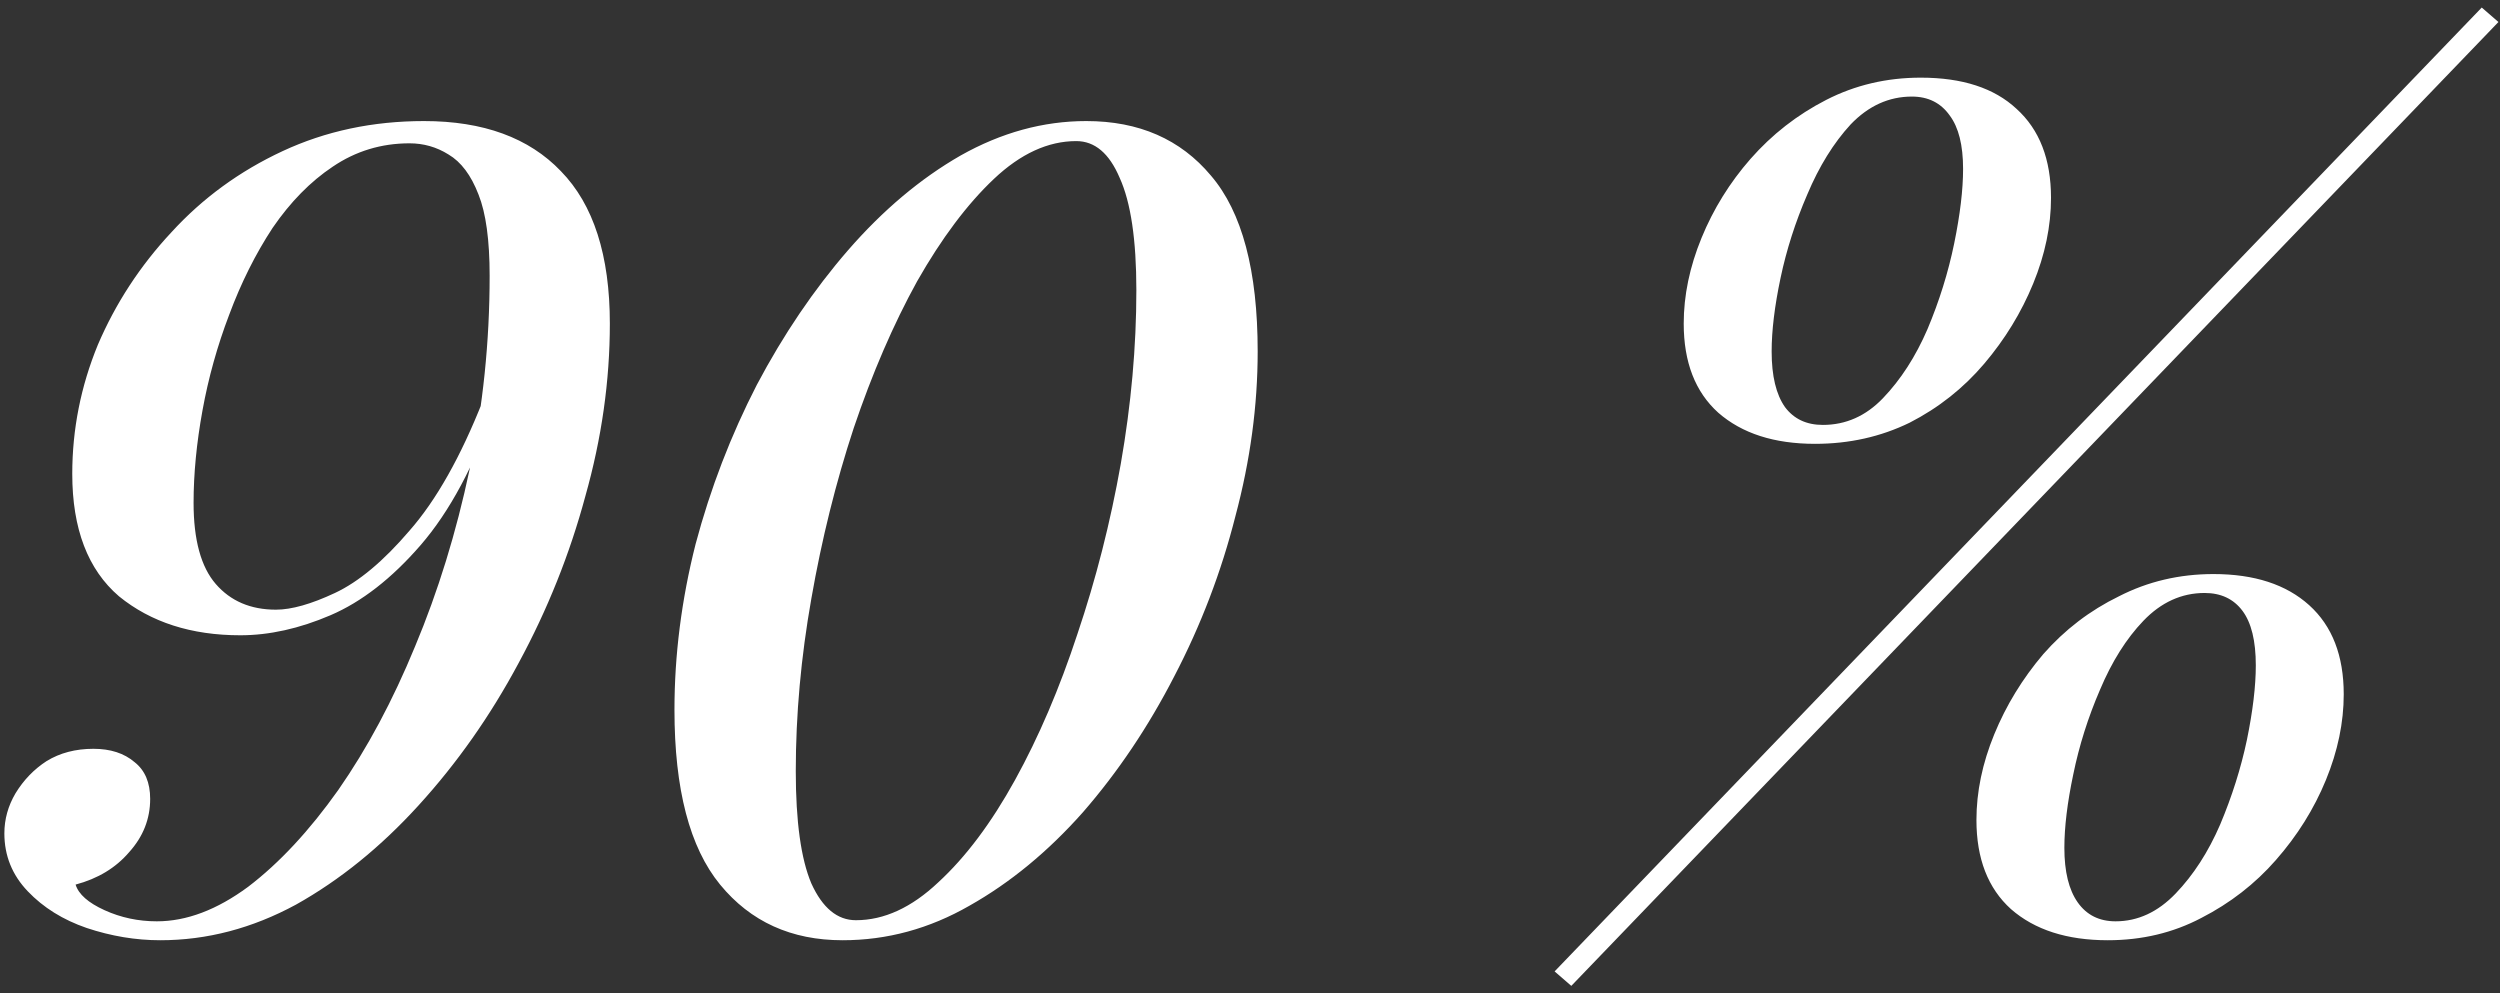 <?xml version="1.0" encoding="UTF-8"?> <svg xmlns="http://www.w3.org/2000/svg" width="292" height="116" viewBox="0 0 292 116" fill="none"><rect x="0" y="0" width="292" height="116" fill="#333333" stroke="none"/> <path d="M49.52 14.14C56.453 14.14 61.783 16.09 65.51 19.99C69.323 23.89 71.23 29.827 71.23 37.8C71.23 44.473 70.277 51.19 68.37 57.95C66.55 64.71 63.95 71.21 60.57 77.45C57.277 83.603 53.377 89.15 48.87 94.09C44.45 98.943 39.683 102.8 34.57 105.66C29.457 108.433 24.17 109.82 18.71 109.82C15.85 109.82 12.99 109.343 10.13 108.39C7.357 107.437 5.06 106.007 3.24 104.1C1.42 102.193 0.51 99.94 0.51 97.34C0.51 95.693 0.943 94.133 1.81 92.66C2.763 91.1 3.977 89.843 5.45 88.89C7.01 87.937 8.83 87.46 10.91 87.46C12.903 87.46 14.507 87.98 15.72 89.02C16.933 89.973 17.54 91.403 17.54 93.31C17.54 95.65 16.717 97.73 15.07 99.55C13.51 101.37 11.43 102.627 8.83 103.32C9.177 104.447 10.303 105.443 12.21 106.31C14.117 107.177 16.153 107.61 18.32 107.61C21.787 107.61 25.34 106.267 28.98 103.58C32.62 100.807 36.13 97.037 39.51 92.27C42.89 87.417 45.88 81.827 48.48 75.5C51.167 69.087 53.29 62.197 54.85 54.83C56.41 47.463 57.19 39.923 57.19 32.21C57.19 28.05 56.757 24.887 55.89 22.72C55.023 20.467 53.853 18.907 52.38 18.04C50.993 17.173 49.477 16.74 47.83 16.74C44.537 16.74 41.547 17.65 38.86 19.47C36.26 21.203 33.92 23.587 31.84 26.62C29.847 29.653 28.157 33.033 26.77 36.76C25.383 40.4 24.343 44.127 23.65 47.94C22.957 51.753 22.61 55.35 22.61 58.73C22.61 63.063 23.477 66.227 25.21 68.22C26.943 70.213 29.283 71.21 32.23 71.21C34.05 71.21 36.347 70.56 39.12 69.26C41.893 67.96 44.797 65.533 47.83 61.98C50.95 58.427 53.81 53.357 56.41 46.77L57.84 47.42C55.413 54.353 52.51 59.77 49.13 63.67C45.75 67.57 42.24 70.3 38.6 71.86C34.96 73.42 31.45 74.2 28.07 74.2C22.35 74.2 17.627 72.683 13.9 69.65C10.26 66.53 8.44 61.763 8.44 55.35C8.44 50.15 9.437 45.123 11.43 40.27C13.51 35.417 16.37 31.04 20.01 27.14C23.65 23.153 27.983 19.99 33.01 17.65C38.037 15.31 43.54 14.14 49.52 14.14ZM126.877 14.14C133.03 14.14 137.884 16.263 141.437 20.51C145.077 24.757 146.897 31.603 146.897 41.05C146.897 47.377 146.03 53.79 144.297 60.29C142.65 66.79 140.267 73.03 137.147 79.01C134.114 84.903 130.56 90.19 126.487 94.87C122.414 99.463 117.994 103.103 113.227 105.79C108.547 108.477 103.607 109.82 98.407 109.82C92.427 109.82 87.66 107.653 84.107 103.32C80.554 98.987 78.777 92.183 78.777 82.91C78.777 76.497 79.6 70.04 81.247 63.54C82.98 57.04 85.364 50.843 88.397 44.95C91.517 39.057 95.07 33.813 99.057 29.22C103.13 24.54 107.507 20.857 112.187 18.17C116.954 15.483 121.85 14.14 126.877 14.14ZM125.707 16.48C122.414 16.48 119.207 17.953 116.087 20.9C112.967 23.847 109.977 27.833 107.117 32.86C104.344 37.887 101.874 43.607 99.707 50.02C97.627 56.347 95.98 62.977 94.767 69.91C93.554 76.757 92.947 83.473 92.947 90.06C92.947 95.953 93.554 100.33 94.767 103.19C96.067 106.05 97.8 107.48 99.967 107.48C103.26 107.48 106.467 106.007 109.587 103.06C112.794 100.113 115.784 96.127 118.557 91.1C121.33 86.073 123.757 80.397 125.837 74.07C128.004 67.657 129.694 61.027 130.907 54.18C132.12 47.247 132.727 40.487 132.727 33.9C132.727 28.007 132.077 23.63 130.777 20.77C129.564 17.91 127.874 16.48 125.707 16.48ZM223.308 11.28C220.621 11.28 218.238 12.363 216.158 14.53C214.164 16.697 212.474 19.427 211.088 22.72C209.701 25.927 208.661 29.177 207.968 32.47C207.274 35.763 206.928 38.623 206.928 41.05C206.928 43.91 207.448 46.077 208.488 47.55C209.528 48.937 211.001 49.63 212.908 49.63C215.594 49.63 217.934 48.59 219.928 46.51C222.008 44.343 223.741 41.657 225.128 38.45C226.514 35.157 227.554 31.82 228.248 28.44C228.941 25.06 229.288 22.157 229.288 19.73C229.288 16.957 228.768 14.877 227.728 13.49C226.688 12.017 225.214 11.28 223.308 11.28ZM196.658 37.8C196.658 34.507 197.351 31.17 198.738 27.79C200.124 24.41 202.031 21.333 204.458 18.56C206.971 15.7 209.918 13.403 213.298 11.67C216.678 9.937 220.361 9.07 224.348 9.07C229.201 9.07 232.928 10.283 235.528 12.71C238.214 15.137 239.558 18.603 239.558 23.11C239.558 26.403 238.864 29.74 237.478 33.12C236.091 36.5 234.184 39.62 231.758 42.48C229.331 45.34 226.428 47.637 223.048 49.37C219.668 51.017 215.984 51.84 211.998 51.84C207.231 51.84 203.461 50.627 200.688 48.2C198.001 45.773 196.658 42.307 196.658 37.8ZM257.498 69.26C254.811 69.26 252.428 70.343 250.348 72.51C248.354 74.59 246.664 77.277 245.278 80.57C243.891 83.777 242.851 87.07 242.158 90.45C241.464 93.743 241.118 96.603 241.118 99.03C241.118 101.803 241.638 103.927 242.678 105.4C243.718 106.873 245.191 107.61 247.098 107.61C249.698 107.61 252.038 106.527 254.118 104.36C256.198 102.193 257.931 99.507 259.318 96.3C260.704 93.007 261.744 89.713 262.438 86.42C263.131 83.04 263.478 80.137 263.478 77.71C263.478 74.85 262.958 72.727 261.918 71.34C260.878 69.953 259.404 69.26 257.498 69.26ZM230.848 95.78C230.848 92.487 231.541 89.15 232.928 85.77C234.314 82.39 236.221 79.27 238.648 76.41C241.161 73.55 244.108 71.297 247.488 69.65C250.868 67.917 254.551 67.05 258.538 67.05C263.304 67.05 267.031 68.263 269.718 70.69C272.404 73.117 273.748 76.583 273.748 81.09C273.748 84.383 273.054 87.72 271.668 91.1C270.281 94.48 268.331 97.6 265.818 100.46C263.391 103.233 260.488 105.487 257.108 107.22C253.814 108.953 250.174 109.82 246.188 109.82C241.421 109.82 237.651 108.607 234.878 106.18C232.191 103.753 230.848 100.287 230.848 95.78ZM289.868 0.88L291.818 2.57L183.528 115.15L181.578 113.46L289.868 0.88Z" fill="white"></path> </svg> 